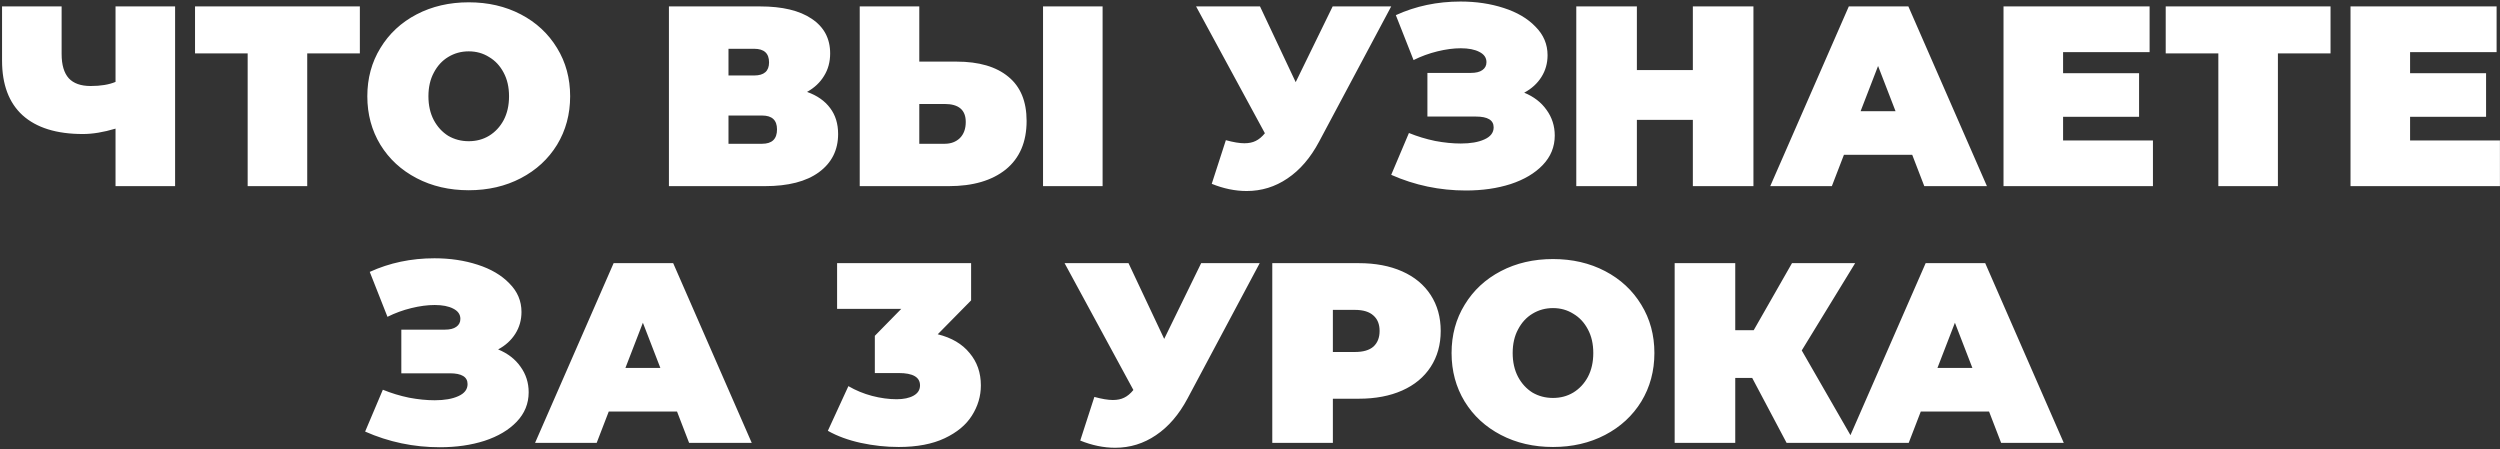 <?xml version="1.0" encoding="UTF-8"?> <svg xmlns="http://www.w3.org/2000/svg" width="779" height="140" viewBox="0 0 779 140" fill="none"><rect x="0" y="0" width="779" height="140" fill="#333333" stroke="none"/> <path d="M54.56 2V58H36V40.08C32.267 41.2 28.88 41.76 25.84 41.76C17.627 41.76 11.36 39.813 7.04 35.92C2.774 32.027 0.64 26.347 0.64 18.88V2H19.2V16.8C19.2 20.213 19.947 22.747 21.44 24.4C22.934 26 25.2 26.8 28.24 26.8C31.387 26.8 33.974 26.373 36 25.52V2H54.56ZM112.132 16.64H95.732V58H77.172V16.64H60.772V2H112.132V16.64ZM146.057 59.28C140.031 59.28 134.617 58.027 129.817 55.52C125.017 53.013 121.257 49.547 118.537 45.12C115.817 40.64 114.457 35.6 114.457 30C114.457 24.4 115.817 19.387 118.537 14.96C121.257 10.48 125.017 6.987 129.817 4.48C134.617 1.973 140.031 0.72 146.057 0.72C152.084 0.72 157.497 1.973 162.297 4.48C167.097 6.987 170.857 10.48 173.577 14.96C176.297 19.387 177.657 24.4 177.657 30C177.657 35.6 176.297 40.64 173.577 45.12C170.857 49.547 167.097 53.013 162.297 55.52C157.497 58.027 152.084 59.28 146.057 59.28ZM146.057 44C148.404 44 150.511 43.44 152.377 42.32C154.297 41.147 155.817 39.52 156.937 37.44C158.057 35.307 158.617 32.827 158.617 30C158.617 27.173 158.057 24.72 156.937 22.64C155.817 20.507 154.297 18.88 152.377 17.76C150.511 16.587 148.404 16 146.057 16C143.711 16 141.577 16.587 139.657 17.76C137.791 18.88 136.297 20.507 135.177 22.64C134.057 24.72 133.497 27.173 133.497 30C133.497 32.827 134.057 35.307 135.177 37.44C136.297 39.52 137.791 41.147 139.657 42.32C141.577 43.44 143.711 44 146.057 44ZM251.477 28.64C254.623 29.76 257.023 31.44 258.677 33.68C260.33 35.867 261.157 38.56 261.157 41.76C261.157 46.773 259.157 50.747 255.157 53.68C251.21 56.56 245.61 58 238.357 58H208.437V2H236.837C243.77 2 249.13 3.28 252.917 5.84C256.757 8.4 258.677 12 258.677 16.64C258.677 19.307 258.037 21.653 256.757 23.68C255.53 25.707 253.77 27.36 251.477 28.64ZM226.997 23.52H234.997C238.09 23.52 239.637 22.16 239.637 19.44C239.637 16.613 238.09 15.2 234.997 15.2H226.997V23.52ZM237.477 44.8C240.57 44.8 242.117 43.307 242.117 40.32C242.117 37.44 240.57 36 237.477 36H226.997V44.8H237.477ZM298.05 19.2C305.036 19.2 310.423 20.773 314.21 23.92C317.996 27.013 319.89 31.6 319.89 37.68C319.89 44.24 317.73 49.28 313.41 52.8C309.09 56.267 303.17 58 295.65 58H267.89V2H286.45V19.2H298.05ZM294.37 44.8C296.29 44.8 297.863 44.213 299.09 43.04C300.316 41.813 300.93 40.133 300.93 38C300.93 34.267 298.743 32.4 294.37 32.4H286.45V44.8H294.37ZM325.01 2H343.57V58H325.01V2ZM433.499 2L411.019 44.16C408.352 49.173 405.072 52.987 401.179 55.6C397.339 58.213 393.099 59.52 388.459 59.52C384.886 59.52 381.259 58.773 377.579 57.28L381.979 43.68C384.326 44.32 386.246 44.64 387.739 44.64C389.126 44.64 390.299 44.4 391.259 43.92C392.272 43.44 393.232 42.64 394.139 41.52L372.699 2H392.619L403.739 25.6L415.259 2H433.499ZM474.941 28.88C477.928 30.107 480.248 31.893 481.901 34.24C483.608 36.587 484.461 39.253 484.461 42.24C484.461 45.76 483.208 48.827 480.701 51.44C478.248 54 474.914 55.973 470.701 57.36C466.541 58.693 461.901 59.36 456.781 59.36C448.621 59.36 440.861 57.733 433.501 54.48L439.021 41.44C441.634 42.507 444.354 43.333 447.181 43.92C450.008 44.453 452.674 44.72 455.181 44.72C458.221 44.72 460.674 44.293 462.541 43.44C464.461 42.587 465.421 41.333 465.421 39.68C465.421 37.44 463.581 36.32 459.901 36.32H444.781V22.72H458.301C459.901 22.72 461.101 22.427 461.901 21.84C462.754 21.253 463.181 20.427 463.181 19.36C463.181 17.973 462.434 16.907 460.941 16.16C459.501 15.413 457.581 15.04 455.181 15.04C452.941 15.04 450.514 15.36 447.901 16C445.288 16.64 442.808 17.547 440.461 18.72L434.941 4.72C441.128 1.893 447.848 0.48 455.101 0.48C459.954 0.48 464.434 1.147 468.541 2.48C472.701 3.813 476.008 5.76 478.461 8.32C480.968 10.827 482.221 13.787 482.221 17.2C482.221 19.707 481.581 21.973 480.301 24C479.021 26.027 477.234 27.653 474.941 28.88ZM546.371 2V58H527.491V37.36H510.051V58H491.171V2H510.051V21.84H527.491V2H546.371ZM595.847 48.24H574.567L570.807 58H551.607L576.087 2H594.647L619.127 58H599.607L595.847 48.24ZM590.647 34.64L585.207 20.56L579.767 34.64H590.647ZM670.856 43.76V58H624.296V2H669.816V16.24H642.856V22.8H666.536V36.4H642.856V43.76H670.856ZM726.195 16.64H709.795V58H691.235V16.64H674.835V2H726.195V16.64ZM778.981 43.76V58H732.421V2H777.941V16.24H750.981V22.8H774.661V36.4H750.981V43.76H778.981ZM155.214 108.88C158.201 110.107 160.521 111.893 162.174 114.24C163.881 116.587 164.734 119.253 164.734 122.24C164.734 125.76 163.481 128.827 160.974 131.44C158.521 134 155.188 135.973 150.974 137.36C146.814 138.693 142.174 139.36 137.054 139.36C128.894 139.36 121.134 137.733 113.774 134.48L119.294 121.44C121.908 122.507 124.628 123.333 127.454 123.92C130.281 124.453 132.948 124.72 135.454 124.72C138.494 124.72 140.948 124.293 142.814 123.44C144.734 122.587 145.694 121.333 145.694 119.68C145.694 117.44 143.854 116.32 140.174 116.32H125.054V102.72H138.574C140.174 102.72 141.374 102.427 142.174 101.84C143.028 101.253 143.454 100.427 143.454 99.36C143.454 97.973 142.708 96.907 141.214 96.16C139.774 95.413 137.854 95.04 135.454 95.04C133.214 95.04 130.788 95.36 128.174 96C125.561 96.64 123.081 97.547 120.734 98.72L115.214 84.72C121.401 81.893 128.121 80.48 135.374 80.48C140.228 80.48 144.708 81.147 148.814 82.48C152.974 83.813 156.281 85.76 158.734 88.32C161.241 90.827 162.494 93.787 162.494 97.2C162.494 99.707 161.854 101.973 160.574 104C159.294 106.027 157.508 107.653 155.214 108.88ZM210.964 128.24H189.684L185.924 138H166.724L191.204 82H209.764L234.244 138H214.724L210.964 128.24ZM205.764 114.64L200.324 100.56L194.884 114.64H205.764ZM292.198 104.16C296.518 105.227 299.824 107.173 302.118 110C304.464 112.773 305.638 116.133 305.638 120.08C305.638 123.44 304.704 126.587 302.838 129.52C301.024 132.4 298.198 134.747 294.358 136.56C290.518 138.373 285.744 139.28 280.038 139.28C276.091 139.28 272.144 138.853 268.198 138C264.304 137.147 260.891 135.893 257.957 134.24L264.358 120.32C266.651 121.653 269.104 122.667 271.718 123.36C274.384 124.053 276.944 124.4 279.398 124.4C281.584 124.4 283.344 124.027 284.678 123.28C286.011 122.533 286.678 121.467 286.678 120.08C286.678 117.52 284.464 116.24 280.038 116.24H272.598V104.64L280.838 96.24H260.838V82H302.598V93.6L292.198 104.16ZM392.523 82L370.043 124.16C367.376 129.173 364.096 132.987 360.203 135.6C356.363 138.213 352.123 139.52 347.483 139.52C343.909 139.52 340.282 138.773 336.603 137.28L341.003 123.68C343.349 124.32 345.269 124.64 346.763 124.64C348.149 124.64 349.323 124.4 350.283 123.92C351.296 123.44 352.256 122.64 353.163 121.52L331.723 82H351.643L362.763 105.6L374.283 82H392.523ZM423.404 82C428.578 82 433.084 82.853 436.924 84.56C440.764 86.267 443.724 88.72 445.804 91.92C447.884 95.12 448.924 98.853 448.924 103.12C448.924 107.387 447.884 111.12 445.804 114.32C443.724 117.52 440.764 119.973 436.924 121.68C433.084 123.387 428.578 124.24 423.404 124.24H415.324V138H396.444V82H423.404ZM422.204 109.68C424.764 109.68 426.684 109.12 427.964 108C429.244 106.827 429.884 105.2 429.884 103.12C429.884 101.04 429.244 99.44 427.964 98.32C426.684 97.147 424.764 96.56 422.204 96.56H415.324V109.68H422.204ZM483.909 139.28C477.882 139.28 472.469 138.027 467.669 135.52C462.869 133.013 459.109 129.547 456.389 125.12C453.669 120.64 452.309 115.6 452.309 110C452.309 104.4 453.669 99.387 456.389 94.96C459.109 90.48 462.869 86.987 467.669 84.48C472.469 81.973 477.882 80.72 483.909 80.72C489.935 80.72 495.349 81.973 500.149 84.48C504.949 86.987 508.709 90.48 511.429 94.96C514.149 99.387 515.509 104.4 515.509 110C515.509 115.6 514.149 120.64 511.429 125.12C508.709 129.547 504.949 133.013 500.149 135.52C495.349 138.027 489.935 139.28 483.909 139.28ZM483.909 124C486.255 124 488.362 123.44 490.229 122.32C492.149 121.147 493.669 119.52 494.789 117.44C495.909 115.307 496.469 112.827 496.469 110C496.469 107.173 495.909 104.72 494.789 102.64C493.669 100.507 492.149 98.88 490.229 97.76C488.362 96.587 486.255 96 483.909 96C481.562 96 479.429 96.587 477.509 97.76C475.642 98.88 474.149 100.507 473.029 102.64C471.909 104.72 471.349 107.173 471.349 110C471.349 112.827 471.909 115.307 473.029 117.44C474.149 119.52 475.642 121.147 477.509 122.32C479.429 123.44 481.562 124 483.909 124ZM561.424 109.2L577.984 138H556.704L545.984 117.76H540.704V138H521.824V82H540.704V102.88H546.464L558.384 82H578.064L561.424 109.2ZM619.793 128.24H598.513L594.753 138H575.553L600.033 82H618.593L643.073 138H623.553L619.793 128.24ZM614.593 114.64L609.153 100.56L603.713 114.64H614.593Z" fill="white"></path> </svg> 